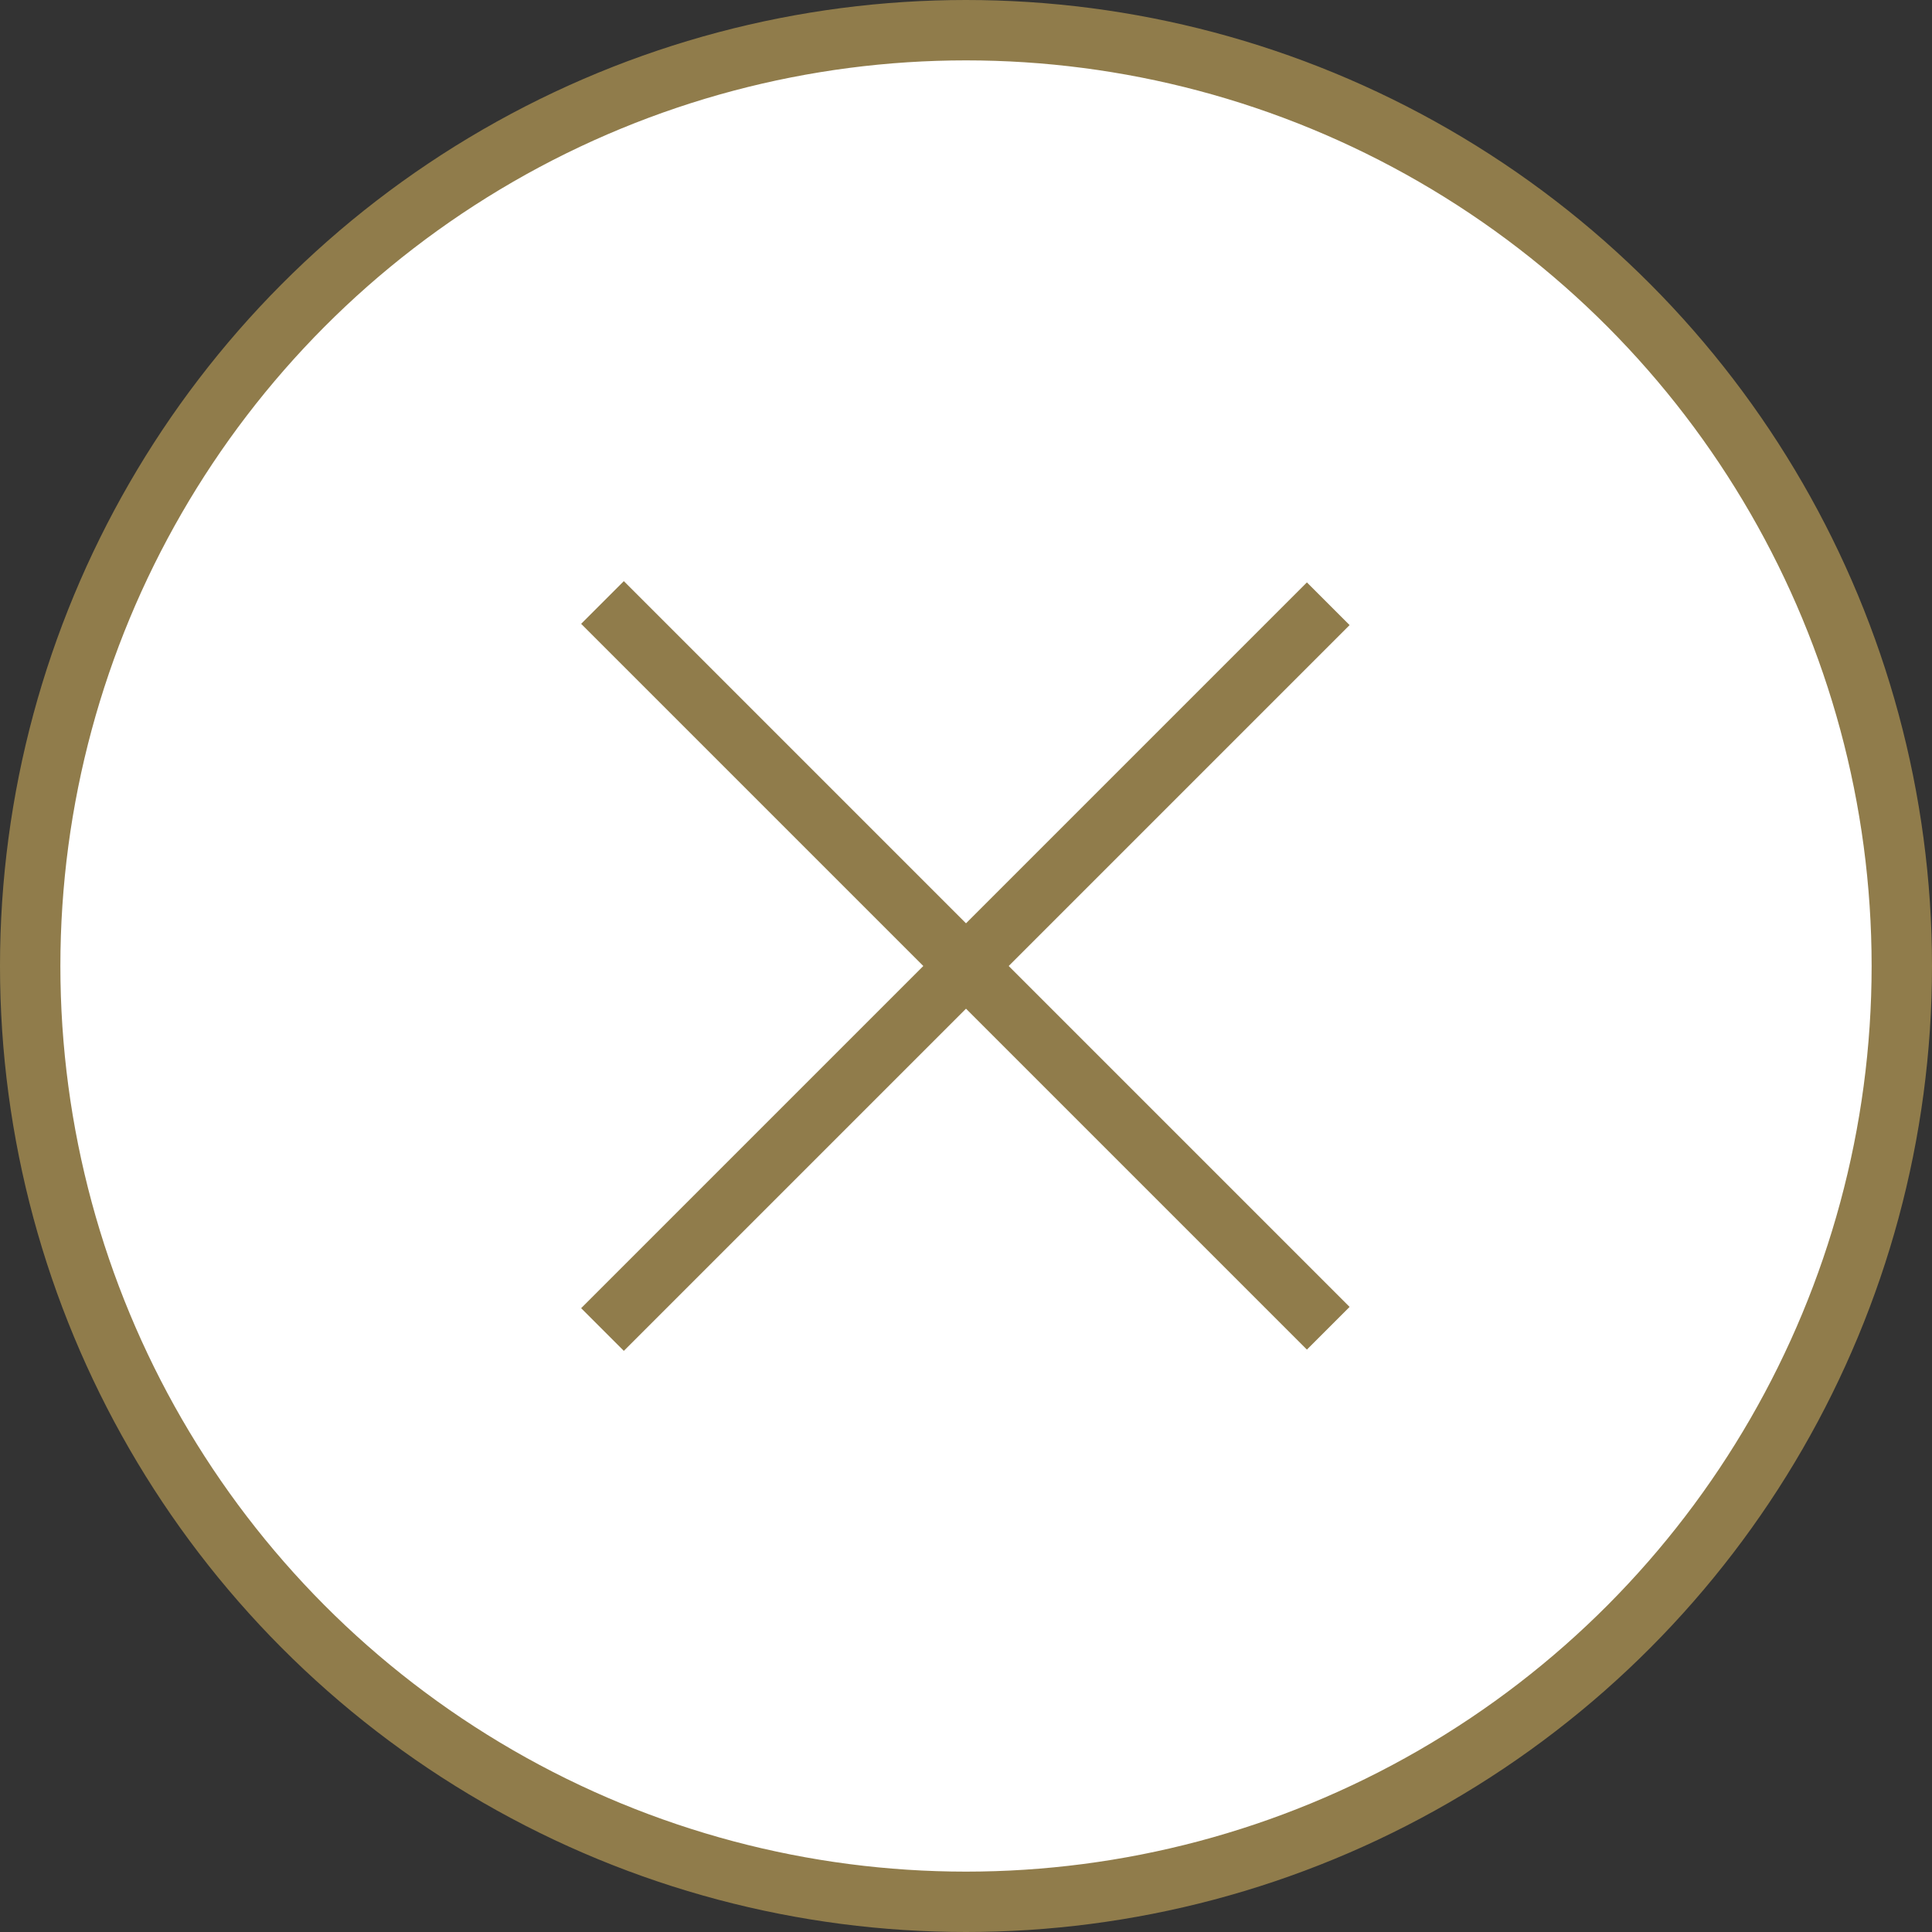 <svg width="32" height="32" viewBox="0 0 32 32" fill="none" xmlns="http://www.w3.org/2000/svg">
<rect x="0" y="0" width="32" height="32" fill="#333333" stroke="none"/>
<circle cx="16" cy="16" r="15.5" fill="white" stroke="#907C4B"/>
<path d="M22 22L9.979 9.979" stroke="#907C4B"/>
<path d="M22 10L9.979 22.021" stroke="#907C4B"/>
</svg>
